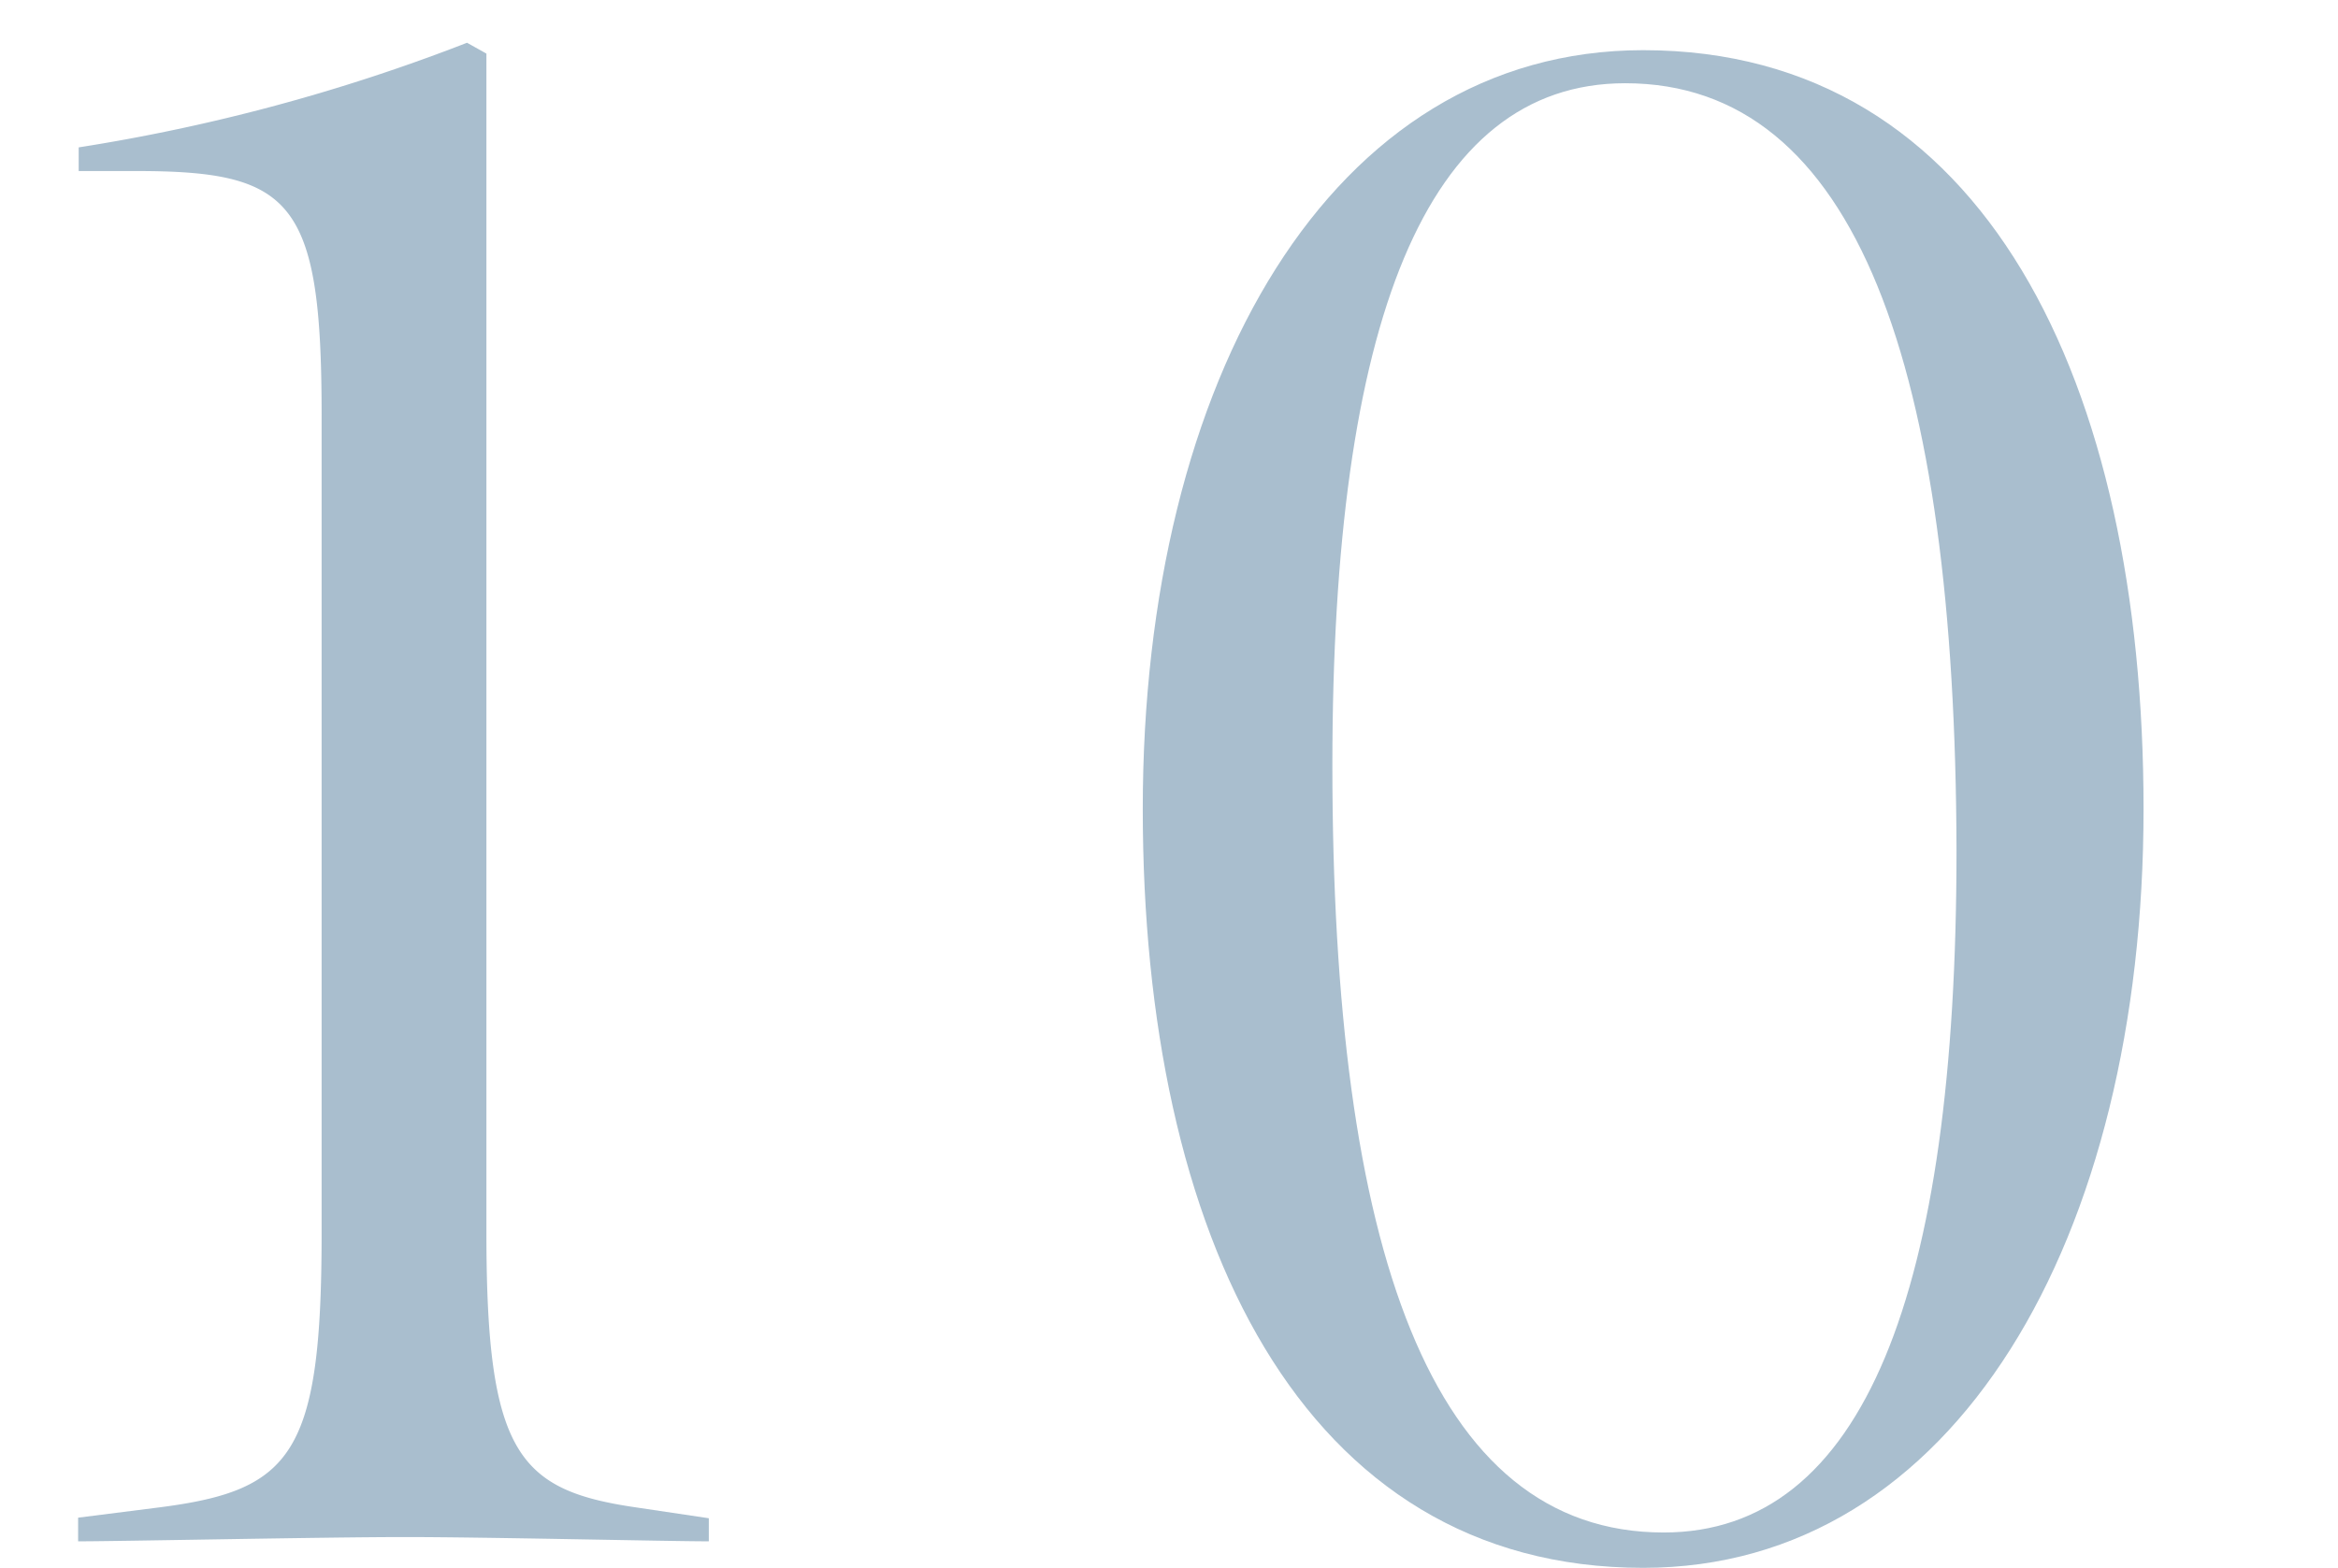 <svg xmlns="http://www.w3.org/2000/svg" viewBox="0 0 82 55"><defs><style>.cls-1{fill:#a9bece;}.cls-2{fill:none;opacity:0.27;}</style></defs><title>no10</title><g id="レイヤー_2" data-name="レイヤー 2"><g id="contents"><path class="cls-1" d="M24.86,54.07c-1.42,0-7.8-.15-10.65-.15s-10,.15-11.47.15v-.83l2.92-.37c4.58-.6,5.62-1.87,5.62-9.6V14.54C11.28,7,10.23,6,4.76,6h-2V5.17A65.56,65.56,0,0,0,16.38,1.5l.68.38v41.4c0,7.72,1.13,9,5.25,9.6l2.55.38Z"/><path class="cls-1" d="M57.63,55c-12,0-17.55-11.7-17.55-26.62,0-15.07,6.6-26.62,17.55-26.62,12,0,17.55,11.7,17.55,26.62C75.18,43.42,68.58,55,57.63,55ZM57,2.92c-7,0-10.27,8.4-10.27,23.92,0,16.95,3.45,26.92,11.62,26.92,7,0,10.27-8.4,10.27-23.92C68.58,12.89,65.13,2.92,57,2.92Z"/><rect class="cls-2" width="82" height="55"/></g></g></svg>
